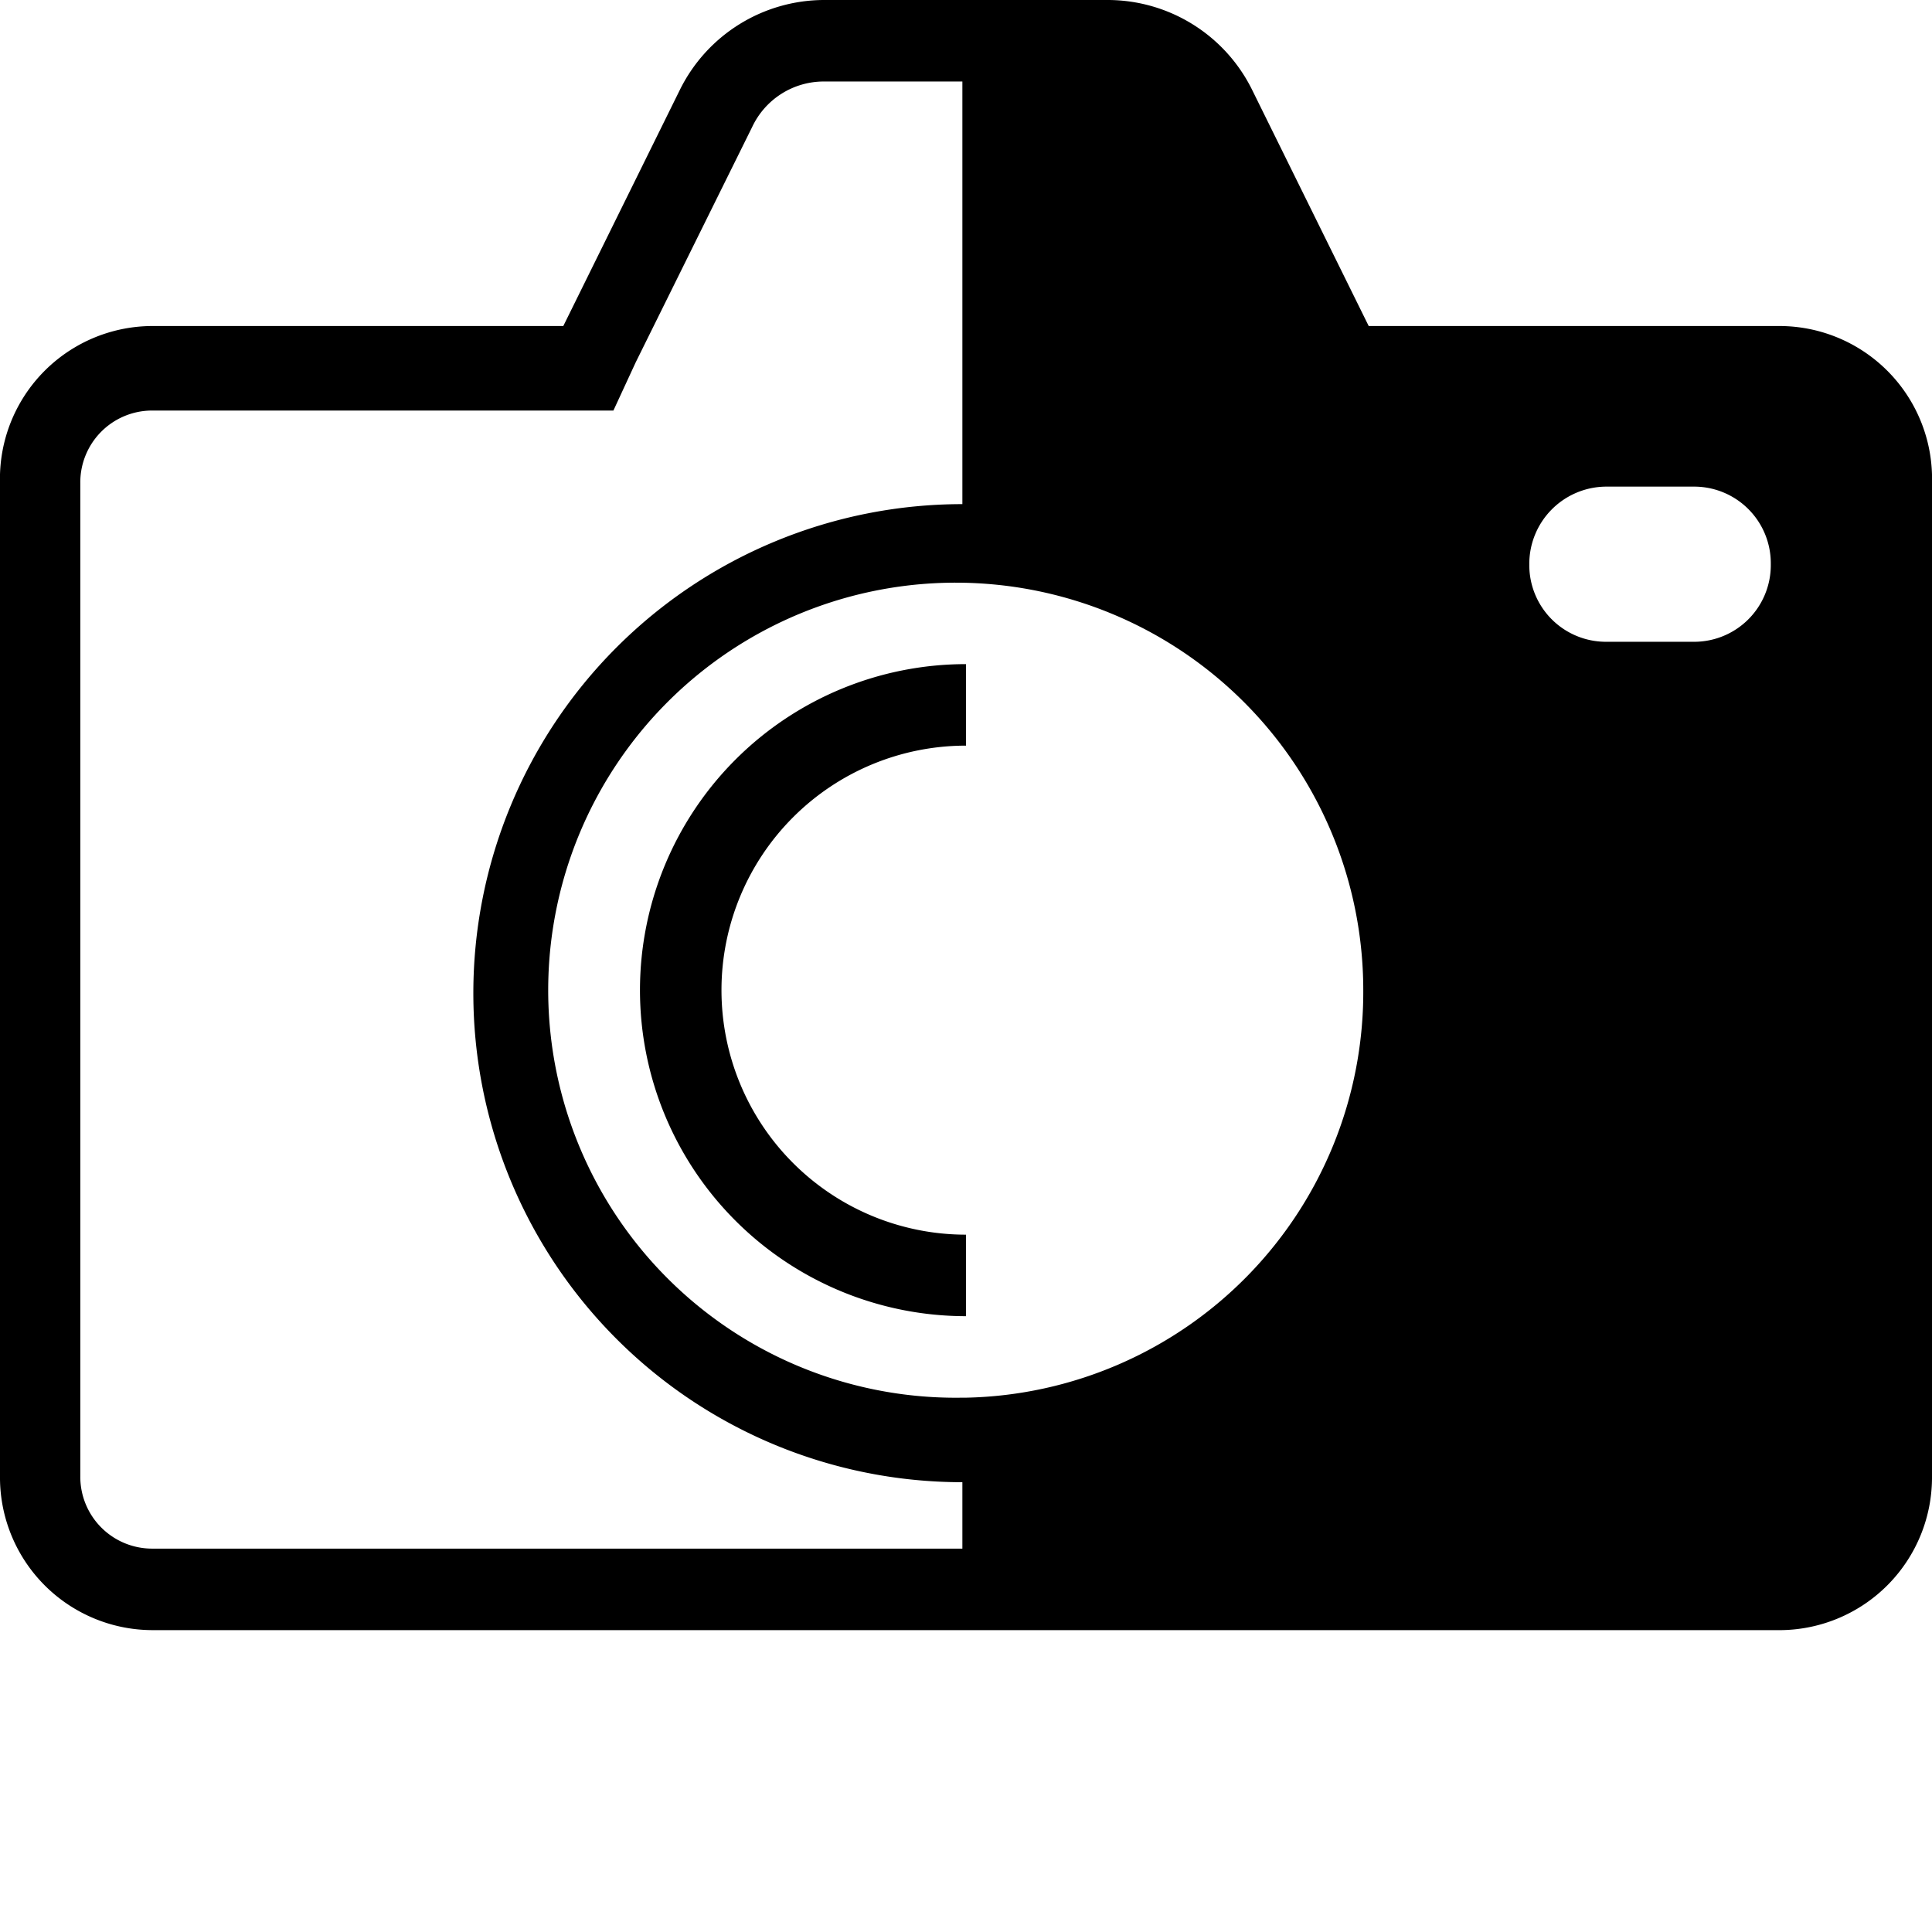 <svg xmlns="http://www.w3.org/2000/svg" viewBox="0 0 32 32"><defs><style>.cls-1{fill:#fff;opacity:0;}</style></defs><title>icon-phick-32</title><g id="Layer_2" data-name="Layer 2"><g id="Layer_1-2" data-name="Layer 1"><rect class="cls-1" width="32" height="32"/><path d="M29.49,5.4H22.67L20.74,1.49A2.67,2.67,0,0,0,18.35,0h-4.7a2.67,2.67,0,0,0-2.39,1.49L9.33,5.4H2.51A2.53,2.53,0,0,0,0,8v16.5A2.53,2.53,0,0,0,2.51,27h27A2.53,2.53,0,0,0,32,24.45V8A2.53,2.53,0,0,0,29.49,5.4ZM15.94,25.65H2.51a1.19,1.19,0,0,1-1.18-1.2V8a1.19,1.19,0,0,1,1.18-1.2h7.65L10.53,6l1.93-3.9a1.31,1.31,0,0,1,1.19-.75h2.29v7a8.1,8.1,0,0,0,0,16.2Zm0-2.5a6.75,6.75,0,1,1,6.64-6.75A6.72,6.72,0,0,1,16,23.15ZM29.33,9.35a1.27,1.27,0,0,1-1.26,1.28H26.6a1.27,1.27,0,0,1-1.27-1.28h0A1.28,1.28,0,0,1,26.6,8.06h1.47a1.27,1.27,0,0,1,1.26,1.28ZM16,11v1.35a4.05,4.05,0,0,0,0,8.1V21.8A5.4,5.4,0,0,1,16,11Z"/></g></g></svg>